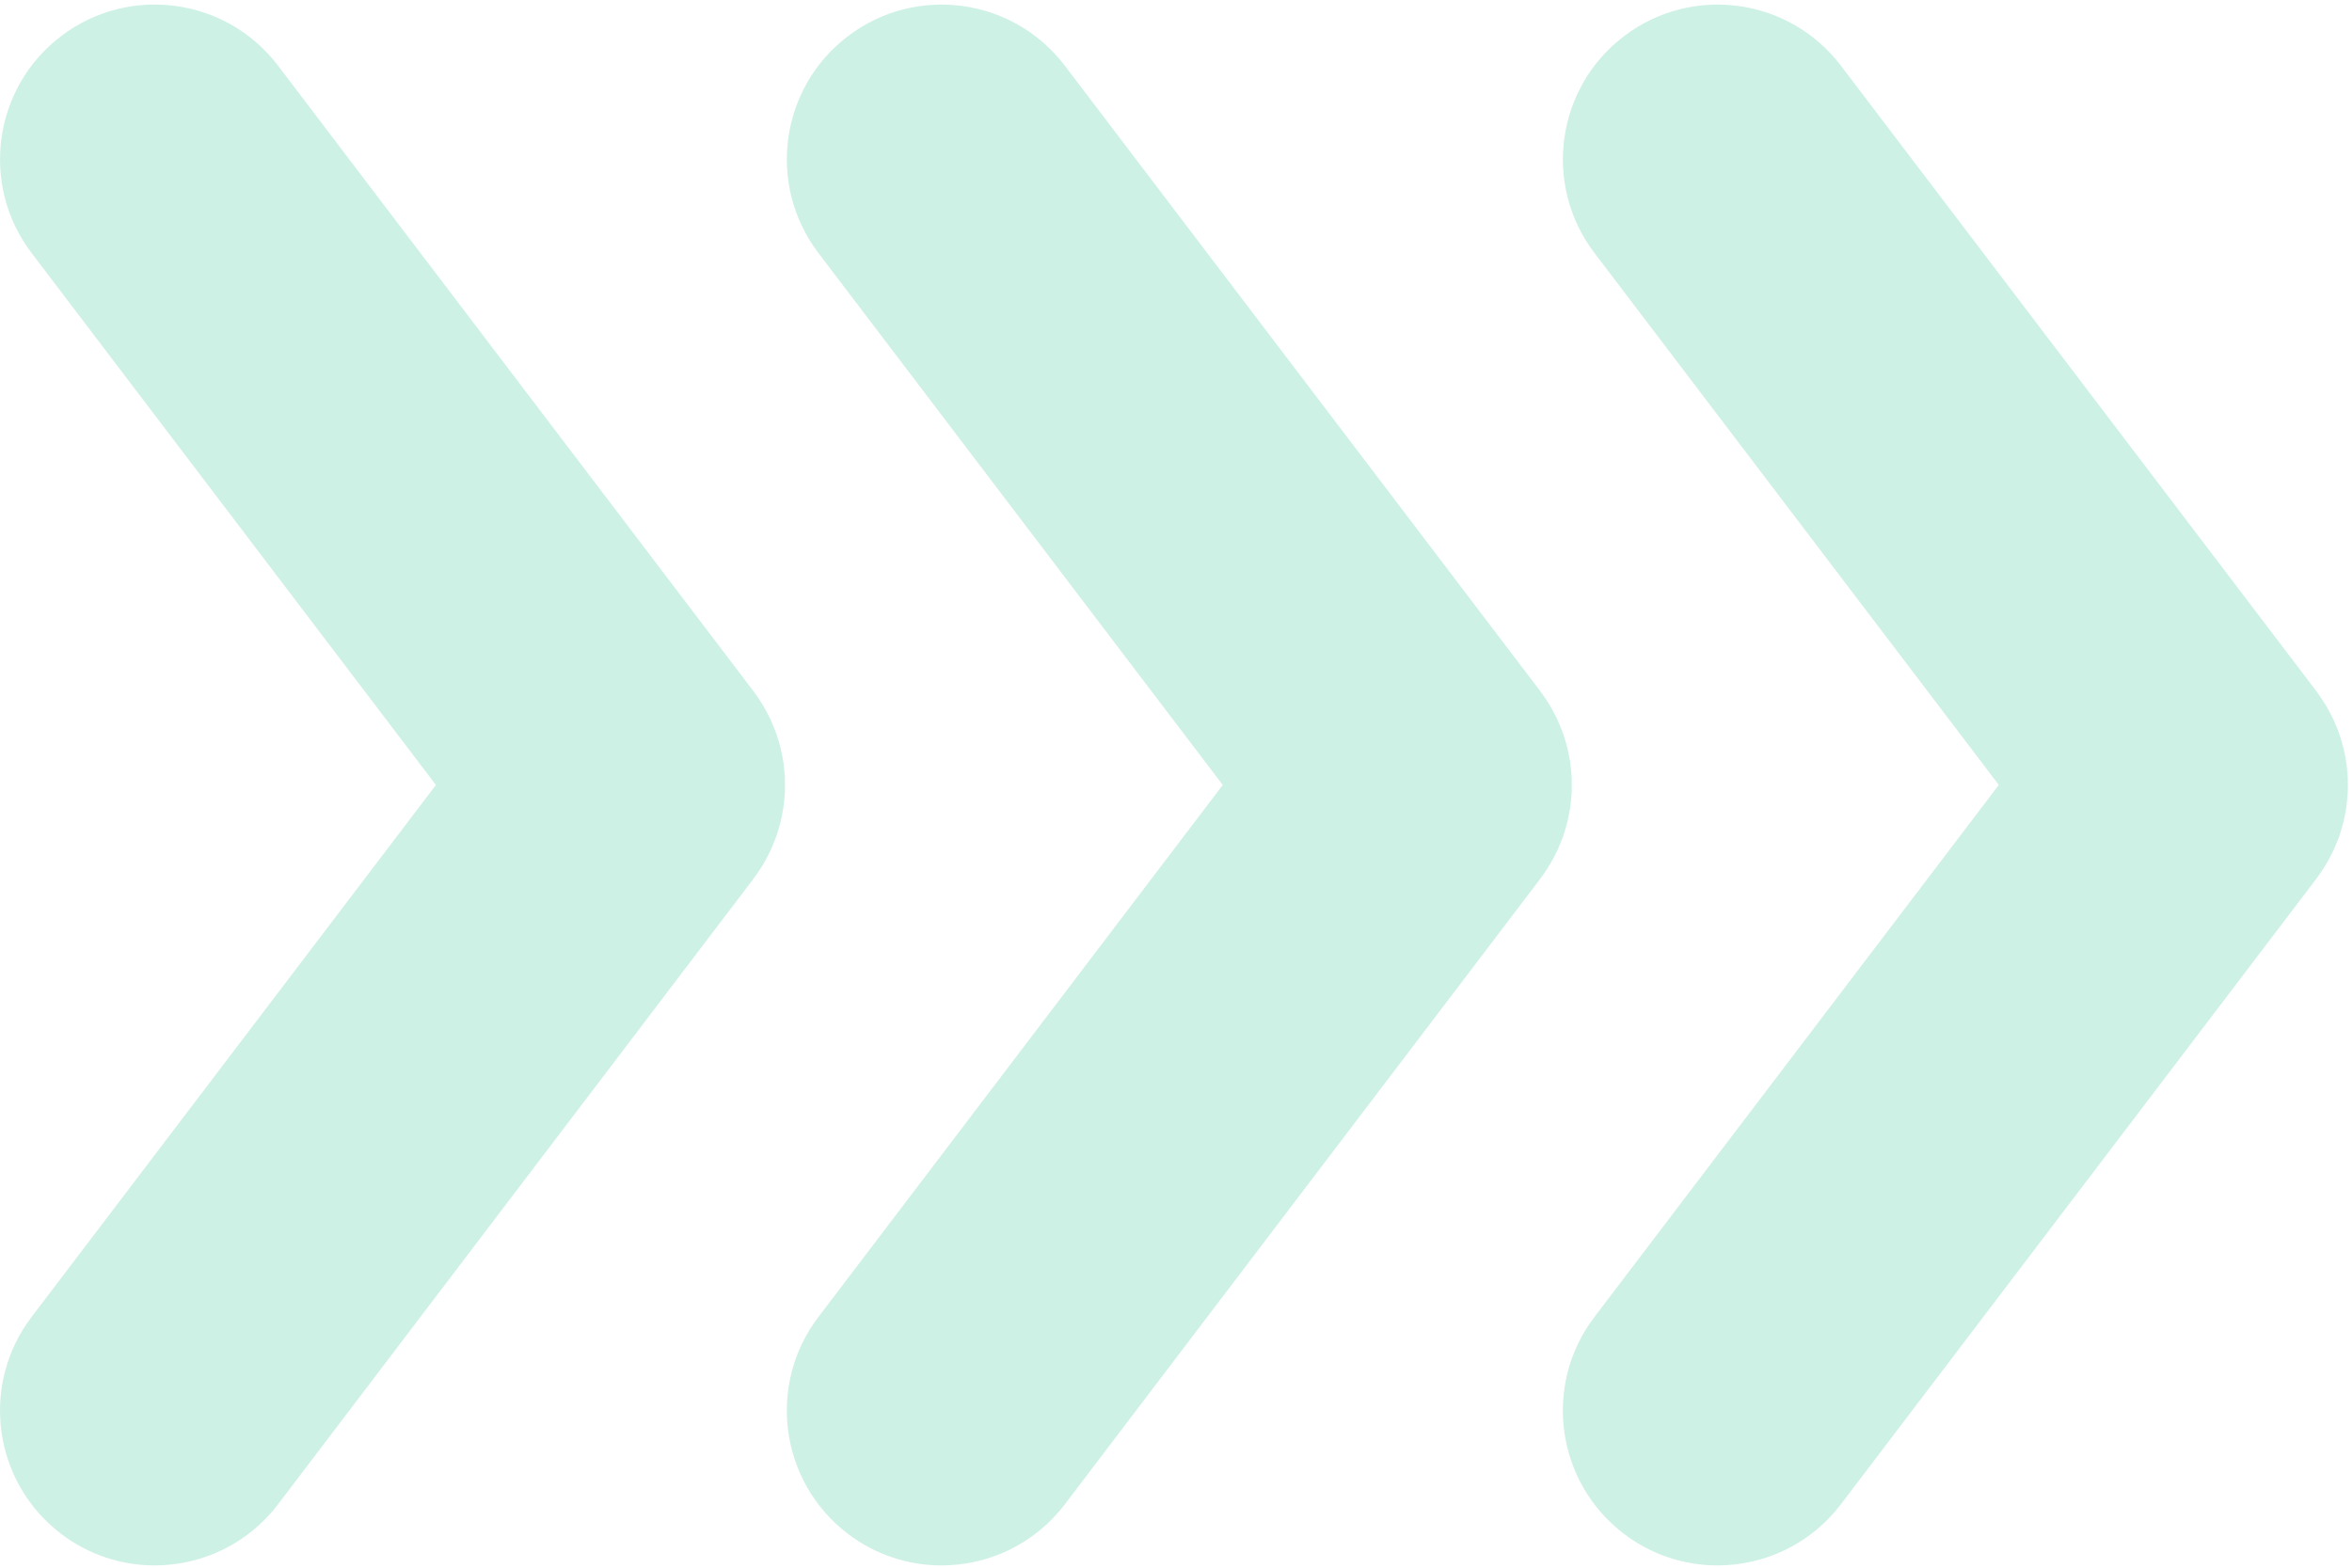 <svg xmlns="http://www.w3.org/2000/svg" width="516" height="344" viewBox="0 0 516 344" fill="none"><path d="M339.534 190.46C339.704 190.2 339.874 189.94 340.034 189.68C340.424 189.03 340.774 188.36 341.114 187.69C341.294 187.34 341.484 186.99 341.654 186.63C341.924 186.06 342.154 185.48 342.384 184.89C342.574 184.42 342.774 183.95 342.944 183.48C343.114 182.99 343.254 182.5 343.394 182.01C343.564 181.44 343.744 180.86 343.884 180.29C343.994 179.85 344.064 179.4 344.154 178.95C344.284 178.33 344.414 177.7 344.504 177.07C344.574 176.61 344.604 176.14 344.654 175.67C344.714 175.06 344.784 174.46 344.814 173.85C344.844 173.31 344.824 172.78 344.824 172.24C344.824 171.7 344.834 171.17 344.814 170.63C344.784 170.02 344.714 169.42 344.654 168.81C344.604 168.34 344.574 167.88 344.504 167.41C344.414 166.78 344.284 166.16 344.154 165.54C344.064 165.09 343.994 164.64 343.884 164.2C343.744 163.62 343.564 163.05 343.394 162.48C343.244 161.98 343.114 161.49 342.934 161C342.764 160.53 342.574 160.06 342.384 159.59C342.154 159 341.914 158.42 341.654 157.85C341.484 157.5 341.294 157.15 341.114 156.8C340.774 156.12 340.414 155.45 340.024 154.8C339.864 154.54 339.694 154.29 339.534 154.03C339.084 153.32 338.614 152.61 338.104 151.93C338.044 151.85 338.004 151.77 337.944 151.7L233.614 14.42C222.264 -0.51 200.964 -3.42 186.034 7.93C171.104 19.28 168.194 40.58 179.544 55.51L268.254 172.25L179.544 288.99C168.194 303.92 171.104 325.23 186.034 336.58C192.174 341.25 199.394 343.5 206.554 343.5C216.804 343.5 226.934 338.88 233.614 330.09L337.944 192.8C338.004 192.72 338.044 192.64 338.104 192.57C338.614 191.89 339.084 191.19 339.534 190.48V190.46Z" fill="#CEF1E5"></path><path d="M172.204 170.64C172.174 170.03 172.104 169.43 172.044 168.82C171.994 168.35 171.964 167.89 171.894 167.42C171.804 166.79 171.674 166.17 171.544 165.55C171.454 165.1 171.374 164.65 171.274 164.21C171.134 163.63 170.954 163.06 170.784 162.49C170.634 161.99 170.494 161.5 170.324 161.01C170.154 160.54 169.964 160.07 169.774 159.6C169.544 159.01 169.304 158.43 169.044 157.86C168.874 157.51 168.684 157.16 168.504 156.81C168.164 156.13 167.804 155.46 167.414 154.81C167.254 154.55 167.084 154.3 166.924 154.04C166.474 153.33 166.004 152.62 165.494 151.94C165.434 151.86 165.394 151.78 165.334 151.71L61.004 14.42C49.654 -0.52 28.354 -3.43 13.414 7.92C-1.516 19.27 -4.416 40.58 6.924 55.51L95.634 172.25L6.924 288.99C-4.426 303.92 -1.516 325.23 13.414 336.58C19.554 341.25 26.774 343.5 33.934 343.5C44.184 343.5 54.314 338.88 60.994 330.09L165.324 192.8C165.384 192.72 165.424 192.64 165.484 192.57C165.994 191.89 166.464 191.19 166.914 190.48C167.084 190.22 167.254 189.96 167.414 189.7C167.804 189.05 168.154 188.38 168.494 187.71C168.674 187.36 168.864 187.01 169.034 186.65C169.304 186.08 169.534 185.5 169.764 184.91C169.954 184.44 170.154 183.97 170.324 183.5C170.494 183.01 170.634 182.52 170.774 182.03C170.944 181.46 171.124 180.88 171.264 180.31C171.374 179.87 171.444 179.42 171.534 178.97C171.664 178.35 171.794 177.72 171.884 177.09C171.954 176.63 171.984 176.16 172.034 175.69C172.094 175.08 172.164 174.48 172.194 173.87C172.224 173.33 172.204 172.8 172.204 172.26C172.204 171.72 172.214 171.19 172.194 170.65L172.204 170.64Z" fill="#CEF1E5"></path><path d="M510.004 190.13C510.064 190.03 510.134 189.93 510.194 189.83C510.694 189 511.154 188.14 511.584 187.28C511.664 187.12 511.754 186.96 511.834 186.8C512.204 186.01 512.534 185.2 512.854 184.39C512.944 184.15 513.054 183.91 513.144 183.66C513.414 182.91 513.634 182.14 513.844 181.38C513.924 181.08 514.024 180.77 514.104 180.47C514.294 179.72 514.434 178.95 514.564 178.19C514.614 177.88 514.694 177.57 514.734 177.26C514.854 176.45 514.924 175.64 514.984 174.82C515.004 174.56 515.044 174.3 515.054 174.04C515.104 173.14 515.094 172.24 515.074 171.34C515.074 171.17 515.074 170.99 515.074 170.82C515.034 169.86 514.944 168.91 514.824 167.95C514.814 167.83 514.804 167.71 514.784 167.59C514.654 166.64 514.474 165.71 514.264 164.77C514.234 164.64 514.214 164.5 514.184 164.37C513.984 163.52 513.724 162.68 513.464 161.84C513.394 161.62 513.334 161.39 513.254 161.17C513.014 160.46 512.724 159.77 512.434 159.08C512.284 158.73 512.144 158.37 511.984 158.01C511.734 157.46 511.444 156.93 511.154 156.39C510.894 155.91 510.654 155.42 510.374 154.95C510.124 154.53 509.844 154.11 509.574 153.7C509.214 153.15 508.854 152.6 508.454 152.06C508.364 151.94 508.294 151.81 508.204 151.7L403.874 14.42C392.524 -0.51 371.224 -3.42 356.294 7.93C341.364 19.28 338.454 40.58 349.804 55.51L438.514 172.24L349.794 288.99C338.444 303.92 341.354 325.23 356.284 336.58C362.424 341.25 369.644 343.5 376.804 343.5C387.054 343.5 397.184 338.88 403.864 330.09L508.194 192.8C508.194 192.8 508.244 192.73 508.264 192.7C508.894 191.87 509.474 191.02 510.014 190.14L510.004 190.13Z" fill="#CEF1E5"></path></svg>
